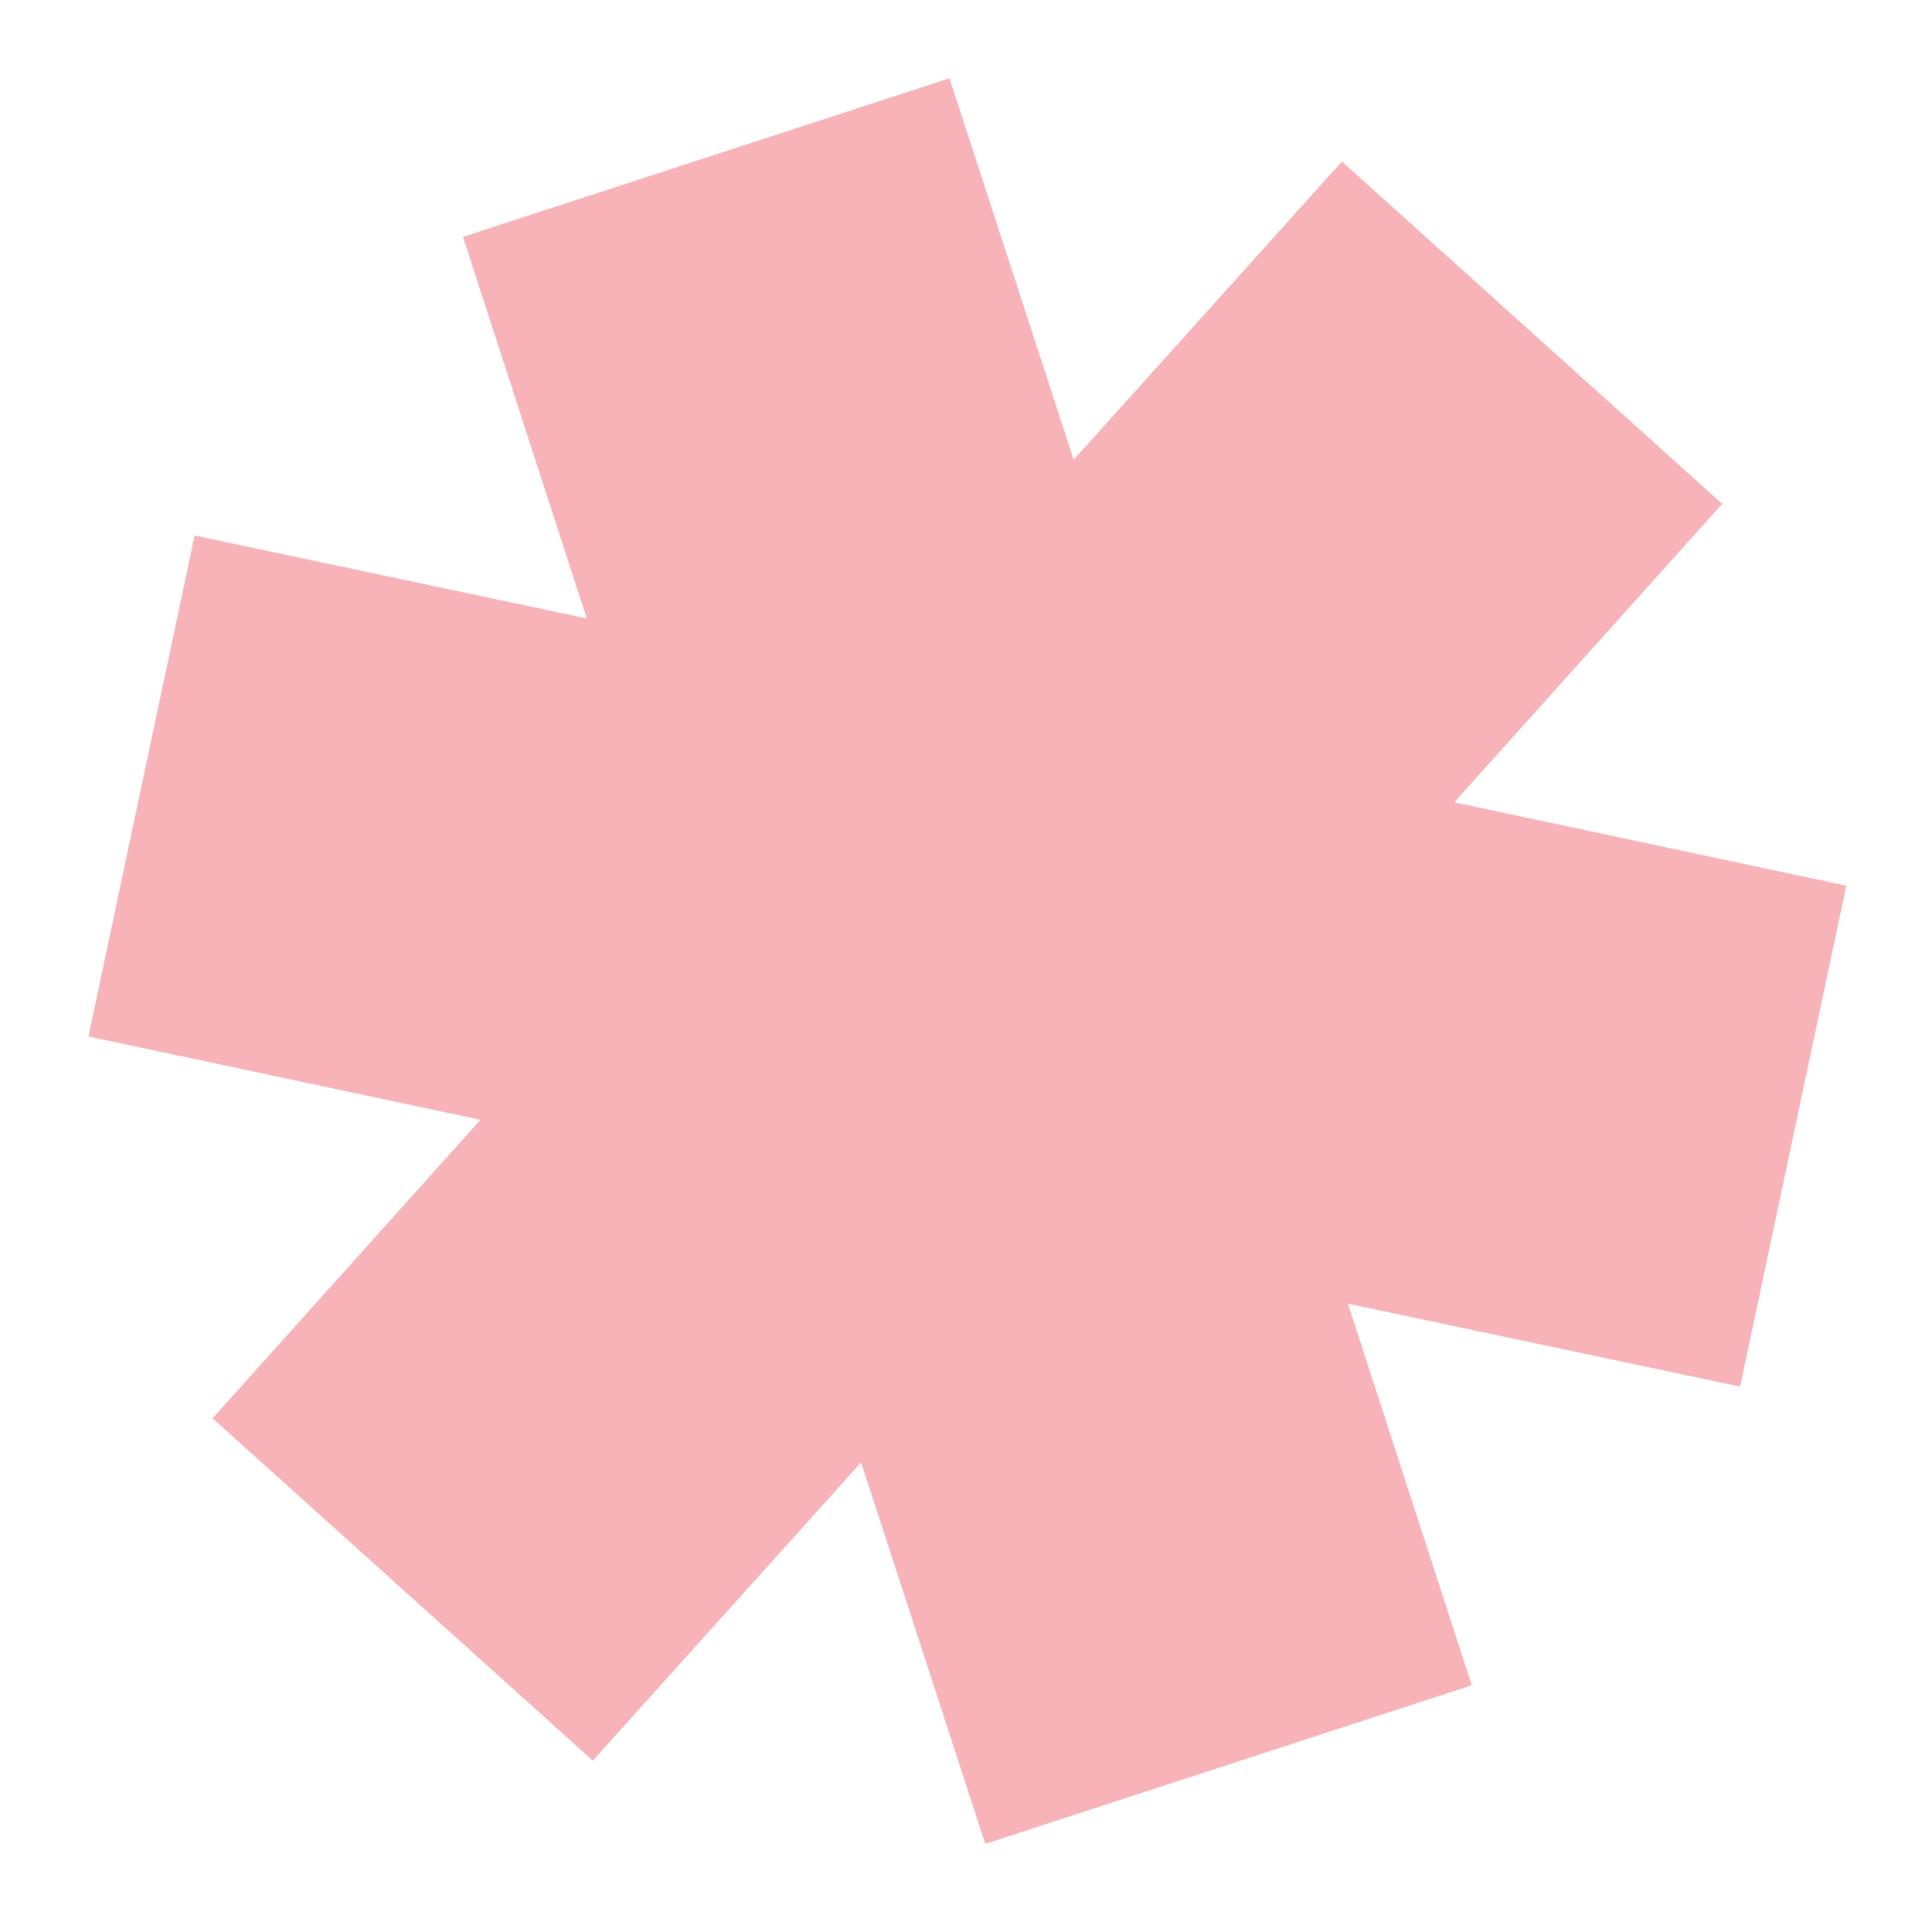 <svg width="105" height="105" viewBox="0 0 105 105" fill="none" xmlns="http://www.w3.org/2000/svg">
<g filter="url(#filter0_d_646_150)">
<path fill-rule="evenodd" clip-rule="evenodd" d="M58.351 20.984L72.931 4.776L93.599 23.382L79.035 39.605L100.343 44.134L94.571 71.36L73.258 66.853L79.987 87.59L53.547 96.21L46.798 75.479L32.218 91.688L11.55 73.082L26.114 56.858L4.806 52.33L10.578 25.104L31.89 29.611L25.162 8.874L51.602 0.254L58.351 20.984Z" fill="#F8B3B8"/>
</g>
<defs>
<filter id="filter0_d_646_150" x="0.806" y="0.254" width="103.538" height="103.956" filterUnits="userSpaceOnUse" color-interpolation-filters="sRGB">
<feFlood flood-opacity="0" result="BackgroundImageFix"/>
<feColorMatrix in="SourceAlpha" type="matrix" values="0 0 0 0 0 0 0 0 0 0 0 0 0 0 0 0 0 0 127 0" result="hardAlpha"/>
<feOffset dy="4"/>
<feGaussianBlur stdDeviation="2"/>
<feComposite in2="hardAlpha" operator="out"/>
<feColorMatrix type="matrix" values="0 0 0 0 0 0 0 0 0 0 0 0 0 0 0 0 0 0 0.25 0"/>
<feBlend mode="normal" in2="BackgroundImageFix" result="effect1_dropShadow_646_150"/>
<feBlend mode="normal" in="SourceGraphic" in2="effect1_dropShadow_646_150" result="shape"/>
</filter>
</defs>
</svg>

